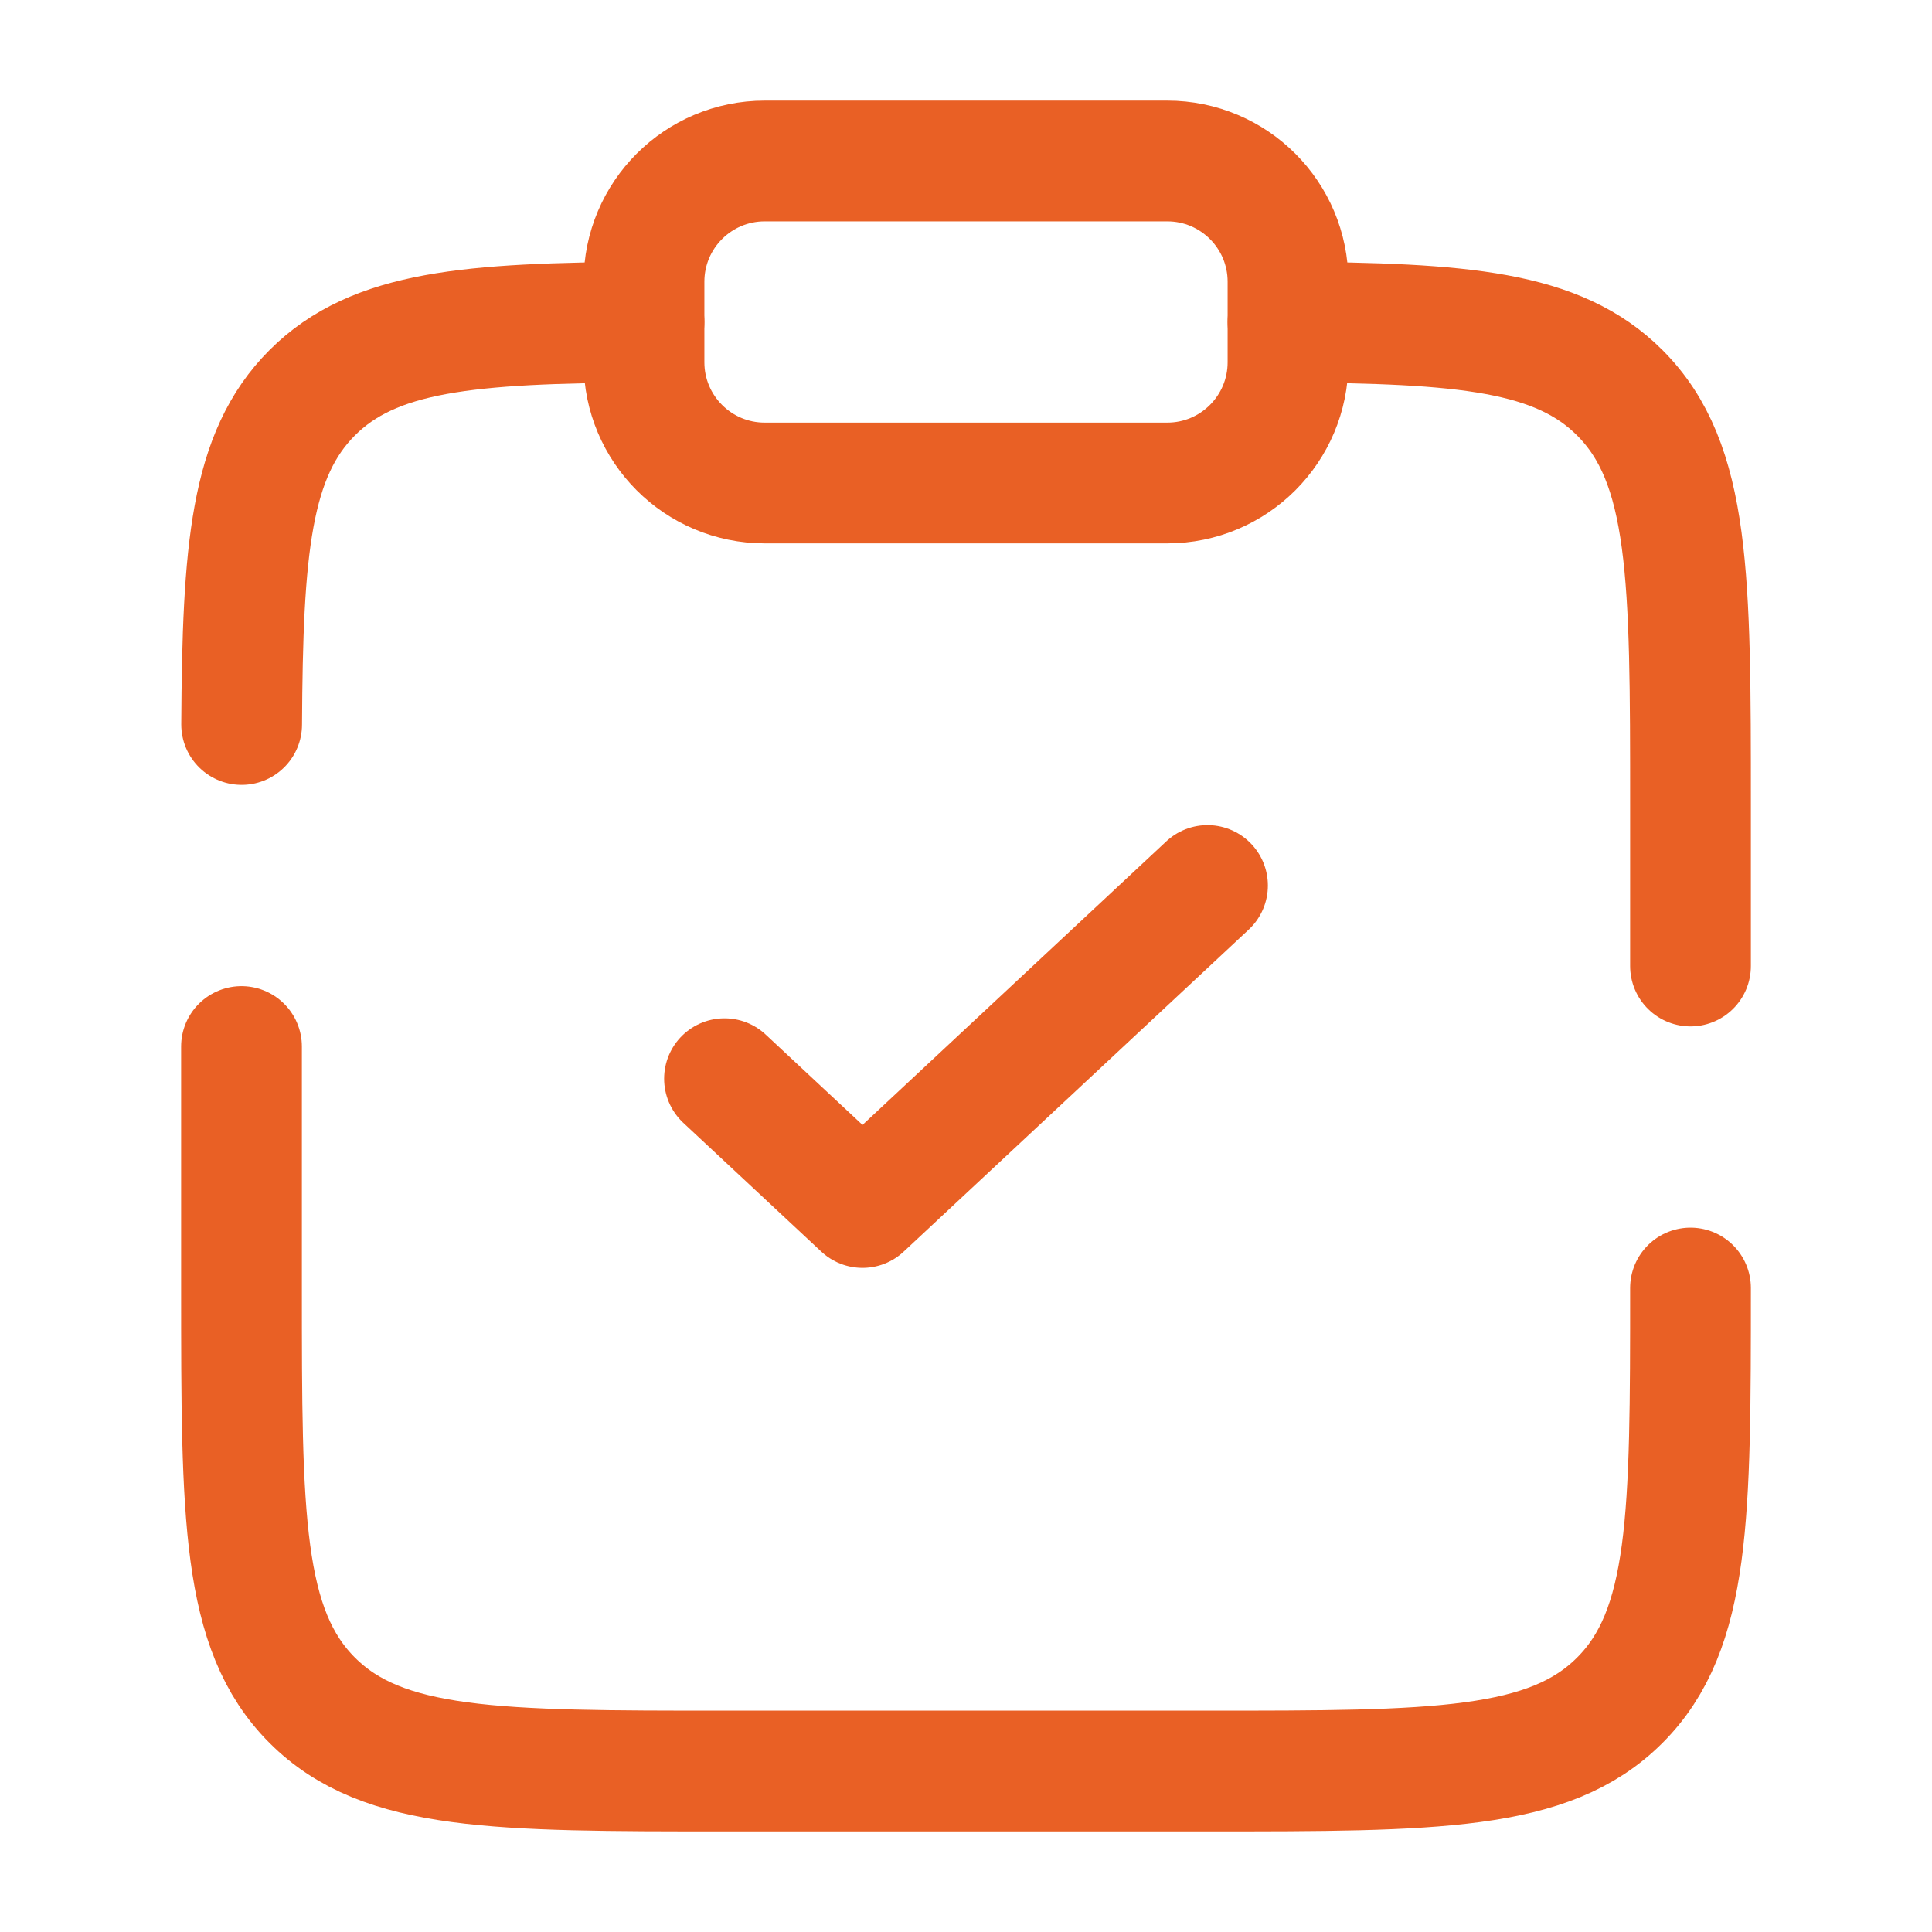 <svg xmlns="http://www.w3.org/2000/svg" width="800" height="800" viewBox="0 0 800 800" fill="none"><path d="M300 446.664L357.143 499.997L500 366.664" stroke="#E96025" stroke-width="50" stroke-linecap="round" stroke-linejoin="round"></path><path d="M700 533.34C700 627.62 700 674.763 670.71 704.05C641.42 733.34 594.28 733.34 500 733.34H300C205.719 733.34 158.579 733.34 129.289 704.05C100 674.763 100 627.62 100 533.34V433.34M533.333 133.398C605.833 133.802 645.097 137.017 670.71 162.63C700 191.919 700 239.06 700 333.34V400.007M266.667 133.398C194.166 133.802 154.902 137.017 129.289 162.63C103.677 188.242 100.462 227.504 100.058 300" stroke="#E96025" stroke-width="50" stroke-linecap="round"></path><path d="M266.667 116.664C266.667 89.05 289.052 66.664 316.667 66.664H483.333C510.946 66.664 533.333 89.05 533.333 116.664V149.997C533.333 177.612 510.946 199.997 483.333 199.997H316.667C289.052 199.997 266.667 177.612 266.667 149.997V116.664Z" stroke="#E96025" stroke-width="50"></path></svg>